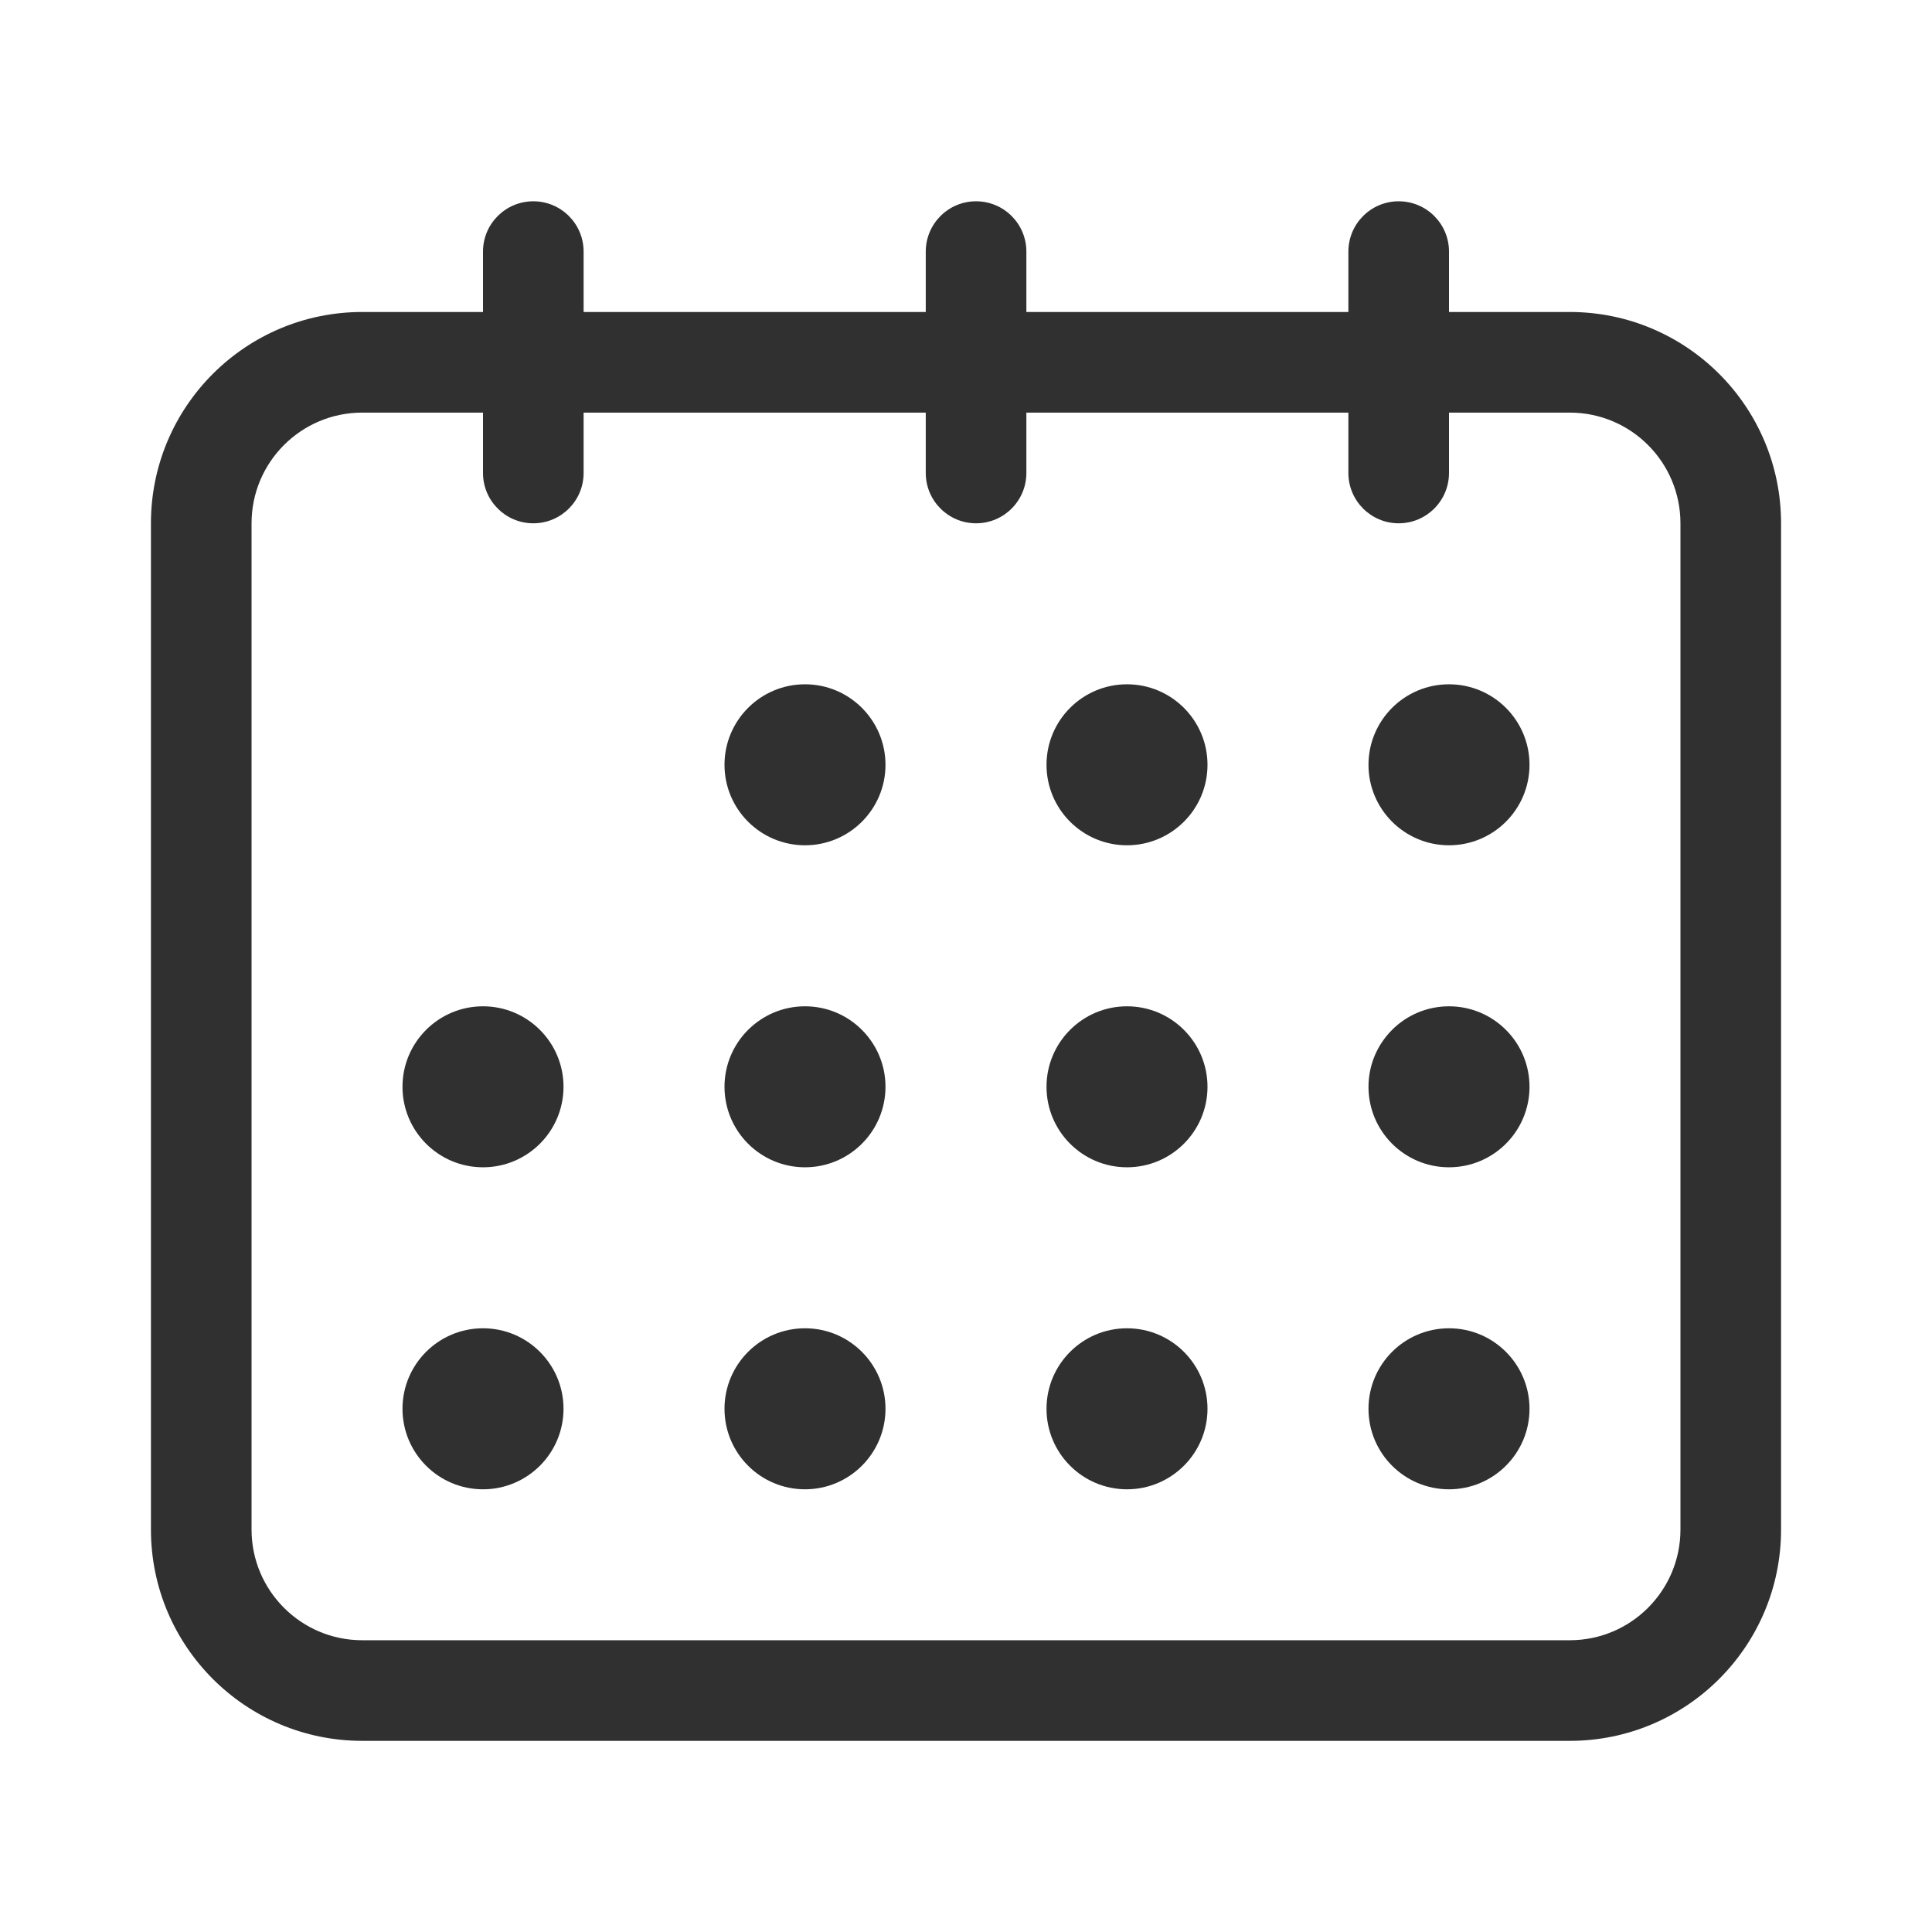 <svg xmlns="http://www.w3.org/2000/svg" fill="none" viewBox="0 0 64 64" height="64" width="64">
<path fill="#303030" d="M5 17.335C5 13.469 8.134 10.335 12 10.335H52C55.866 10.335 59 13.469 59 17.335V50.668C59 54.534 55.866 57.668 52 57.668H12C8.134 57.668 5 54.534 5 50.668V17.335ZM12 13.668C9.975 13.668 8.333 15.31 8.333 17.335V50.668C8.333 52.693 9.975 54.335 12 54.335H52C54.025 54.335 55.667 52.693 55.667 50.668V17.335C55.667 15.31 54.025 13.668 52 13.668H12Z" clip-rule="evenodd" fill-rule="evenodd"></path>
<path fill="#303030" d="M16 8.335C16 7.414 16.746 6.668 17.667 6.668C18.587 6.668 19.333 7.414 19.333 8.335V15.668C19.333 16.588 18.587 17.335 17.667 17.335C16.746 17.335 16 16.588 16 15.668V8.335Z"></path>
<path fill="#303030" d="M30.667 8.335C30.667 7.414 31.413 6.668 32.333 6.668C33.254 6.668 34 7.414 34 8.335V15.668C34 16.588 33.254 17.335 32.333 17.335C31.413 17.335 30.667 16.588 30.667 15.668V8.335Z"></path>
<path fill="#303030" d="M44.667 8.335C44.667 7.414 45.413 6.668 46.333 6.668C47.254 6.668 48 7.414 48 8.335V15.668C48 16.588 47.254 17.335 46.333 17.335C45.413 17.335 44.667 16.588 44.667 15.668V8.335Z"></path>
<path fill="#303030" d="M29.333 25.335C29.333 26.807 28.139 28.001 26.667 28.001C25.194 28.001 24 26.807 24 25.335C24 23.862 25.194 22.668 26.667 22.668C28.139 22.668 29.333 23.862 29.333 25.335Z"></path>
<path fill="#303030" d="M40 25.335C40 26.807 38.806 28.001 37.333 28.001C35.861 28.001 34.667 26.807 34.667 25.335C34.667 23.862 35.861 22.668 37.333 22.668C38.806 22.668 40 23.862 40 25.335Z"></path>
<path fill="#303030" d="M48 28.001C49.473 28.001 50.667 26.807 50.667 25.335C50.667 23.862 49.473 22.668 48 22.668C46.527 22.668 45.333 23.862 45.333 25.335C45.333 26.807 46.527 28.001 48 28.001Z"></path>
<path fill="#303030" d="M18.667 36.001C18.667 37.474 17.473 38.668 16 38.668C14.527 38.668 13.333 37.474 13.333 36.001C13.333 34.529 14.527 33.335 16 33.335C17.473 33.335 18.667 34.529 18.667 36.001Z"></path>
<path fill="#303030" d="M26.667 38.668C28.139 38.668 29.333 37.474 29.333 36.001C29.333 34.529 28.139 33.335 26.667 33.335C25.194 33.335 24 34.529 24 36.001C24 37.474 25.194 38.668 26.667 38.668Z"></path>
<path fill="#303030" d="M40 36.001C40 37.474 38.806 38.668 37.333 38.668C35.861 38.668 34.667 37.474 34.667 36.001C34.667 34.529 35.861 33.335 37.333 33.335C38.806 33.335 40 34.529 40 36.001Z"></path>
<path fill="#303030" d="M48 38.668C49.473 38.668 50.667 37.474 50.667 36.001C50.667 34.529 49.473 33.335 48 33.335C46.527 33.335 45.333 34.529 45.333 36.001C45.333 37.474 46.527 38.668 48 38.668Z"></path>
<path fill="#303030" d="M18.667 46.668C18.667 48.141 17.473 49.335 16 49.335C14.527 49.335 13.333 48.141 13.333 46.668C13.333 45.195 14.527 44.001 16 44.001C17.473 44.001 18.667 45.195 18.667 46.668Z"></path>
<path fill="#303030" d="M26.667 49.335C28.139 49.335 29.333 48.141 29.333 46.668C29.333 45.195 28.139 44.001 26.667 44.001C25.194 44.001 24 45.195 24 46.668C24 48.141 25.194 49.335 26.667 49.335Z"></path>
<path fill="#303030" d="M40 46.668C40 48.141 38.806 49.335 37.333 49.335C35.861 49.335 34.667 48.141 34.667 46.668C34.667 45.195 35.861 44.001 37.333 44.001C38.806 44.001 40 45.195 40 46.668Z"></path>
<path fill="#303030" d="M48 49.335C49.473 49.335 50.667 48.141 50.667 46.668C50.667 45.195 49.473 44.001 48 44.001C46.527 44.001 45.333 45.195 45.333 46.668C45.333 48.141 46.527 49.335 48 49.335Z"></path>
</svg>
